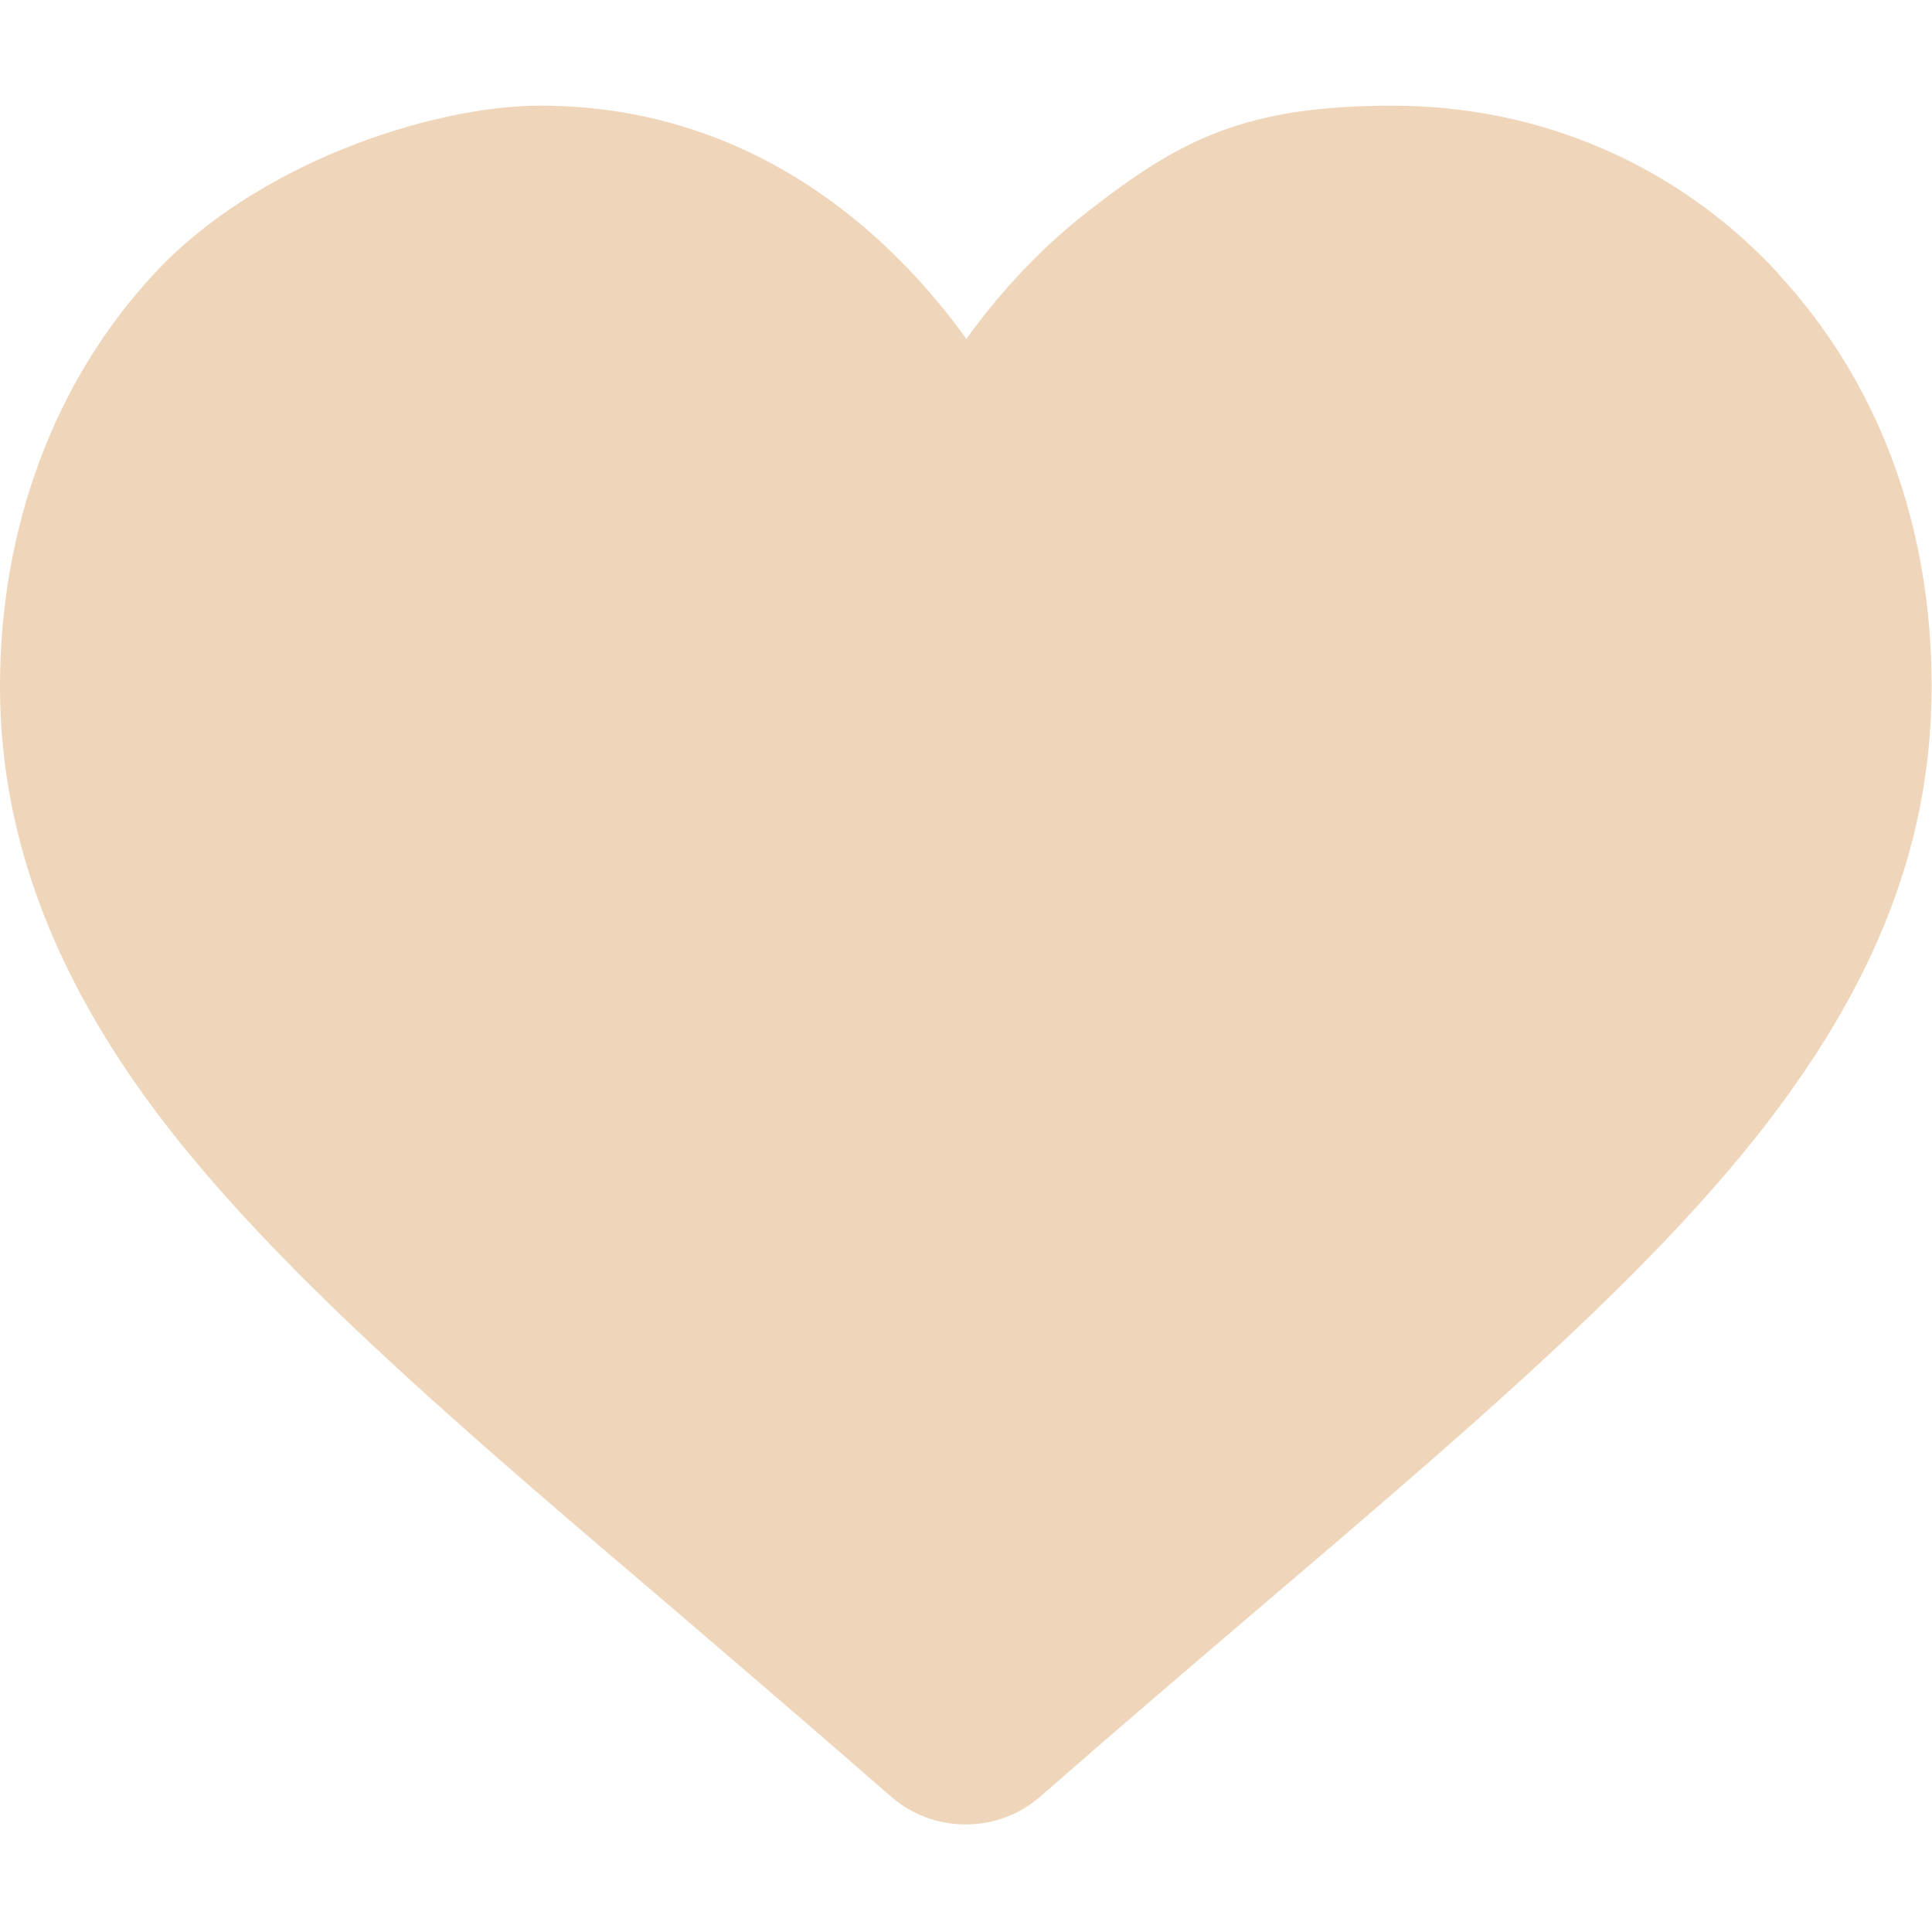 <?xml version="1.0" encoding="UTF-8"?>
<svg id="Layer_1" xmlns="http://www.w3.org/2000/svg" version="1.1" viewBox="0 0 512 512">
  <!-- Generator: Adobe Illustrator 30.0.0, SVG Export Plug-In . SVG Version: 2.1.1 Build 123)  -->
  <defs>
    <style>
      .st0 {
        fill: #efd6bb;
      }
    </style>
  </defs>
  <path class="st0" d="M471.4,72.6c-26.5-28.7-62.9-44.6-102.4-44.6s-56.6,9.3-80.4,27.8c-12,9.3-22.9,20.7-32.5,34-9.6-13.3-20.5-24.7-32.5-34-23.8-18.4-50.9-27.8-80.4-27.8s-75.9,15.8-102.4,44.6C14.4,101,0,139.8,0,181.9s16.1,82.9,50.8,124.7c31,37.4,75.5,75.4,127.1,119.3h0c17.6,15.1,37.5,32.1,58.2,50.2,5.5,4.8,12.5,7.4,19.8,7.4s14.3-2.6,19.8-7.4c20.7-18.1,40.7-35.2,58.3-50.2,51.6-44,96.1-81.9,127.1-119.3,34.6-41.8,50.8-81.4,50.8-124.7s-14.4-80.9-40.6-109.3Z"/>
</svg>